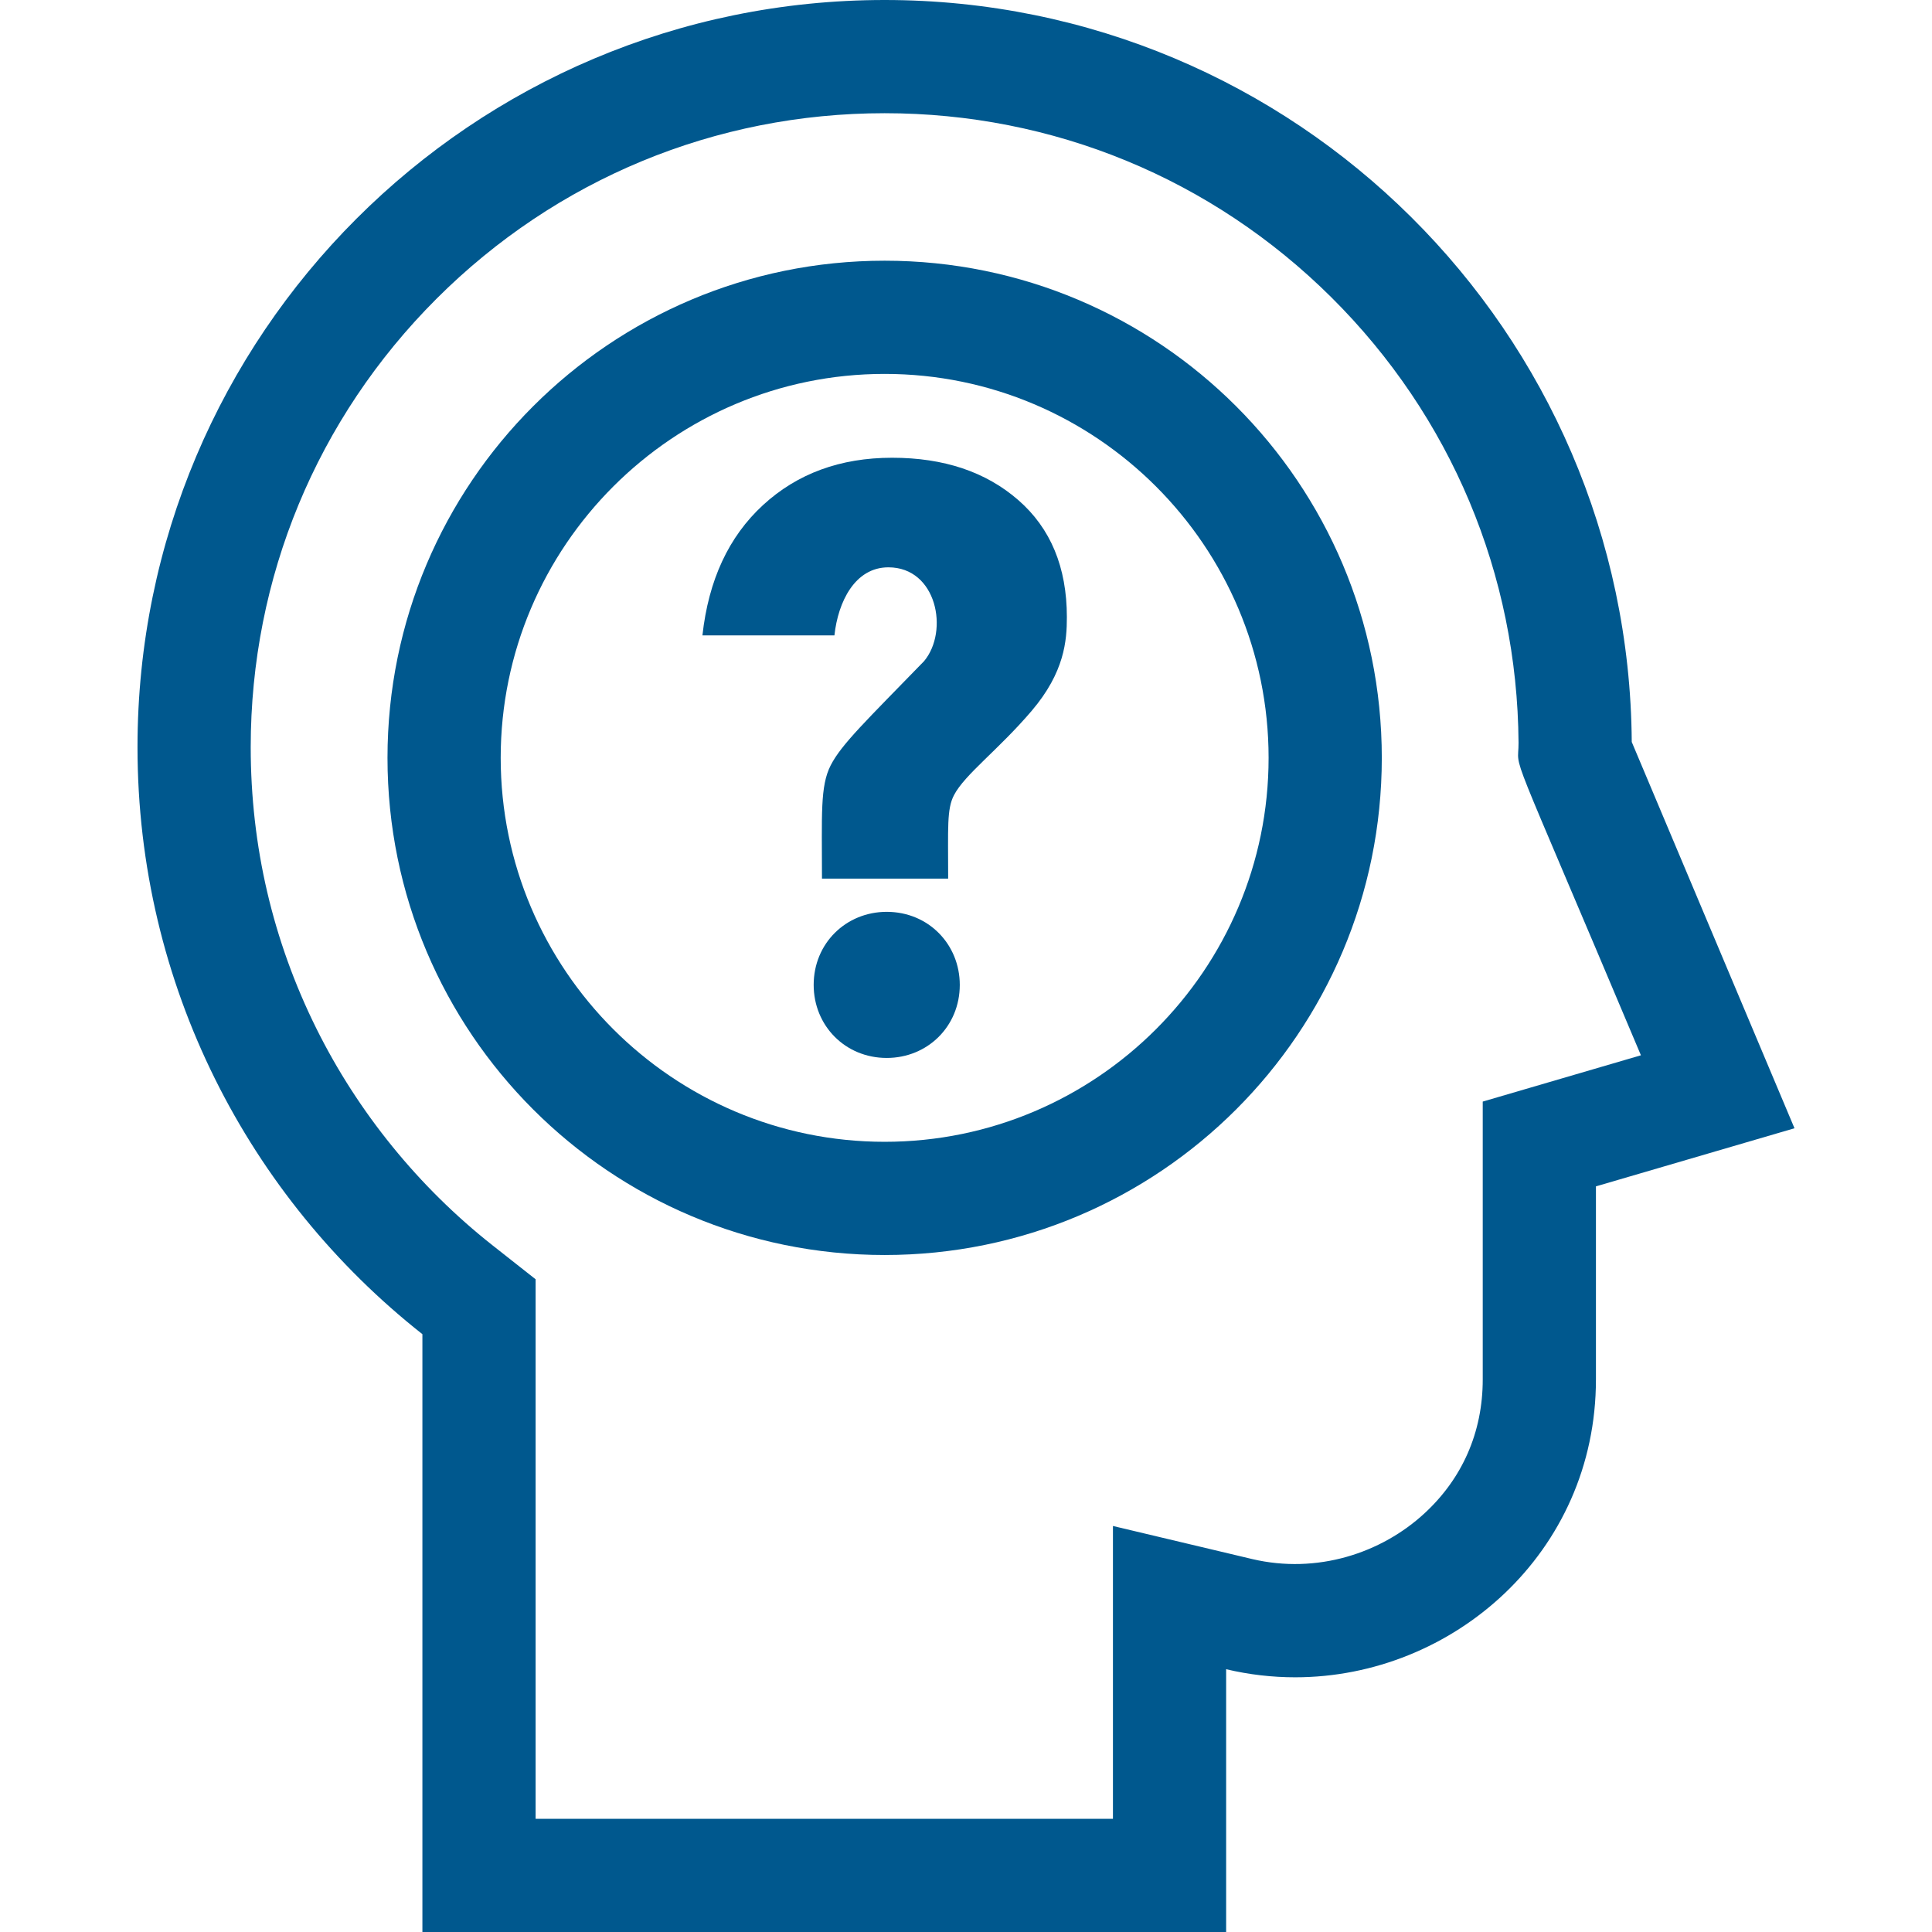 <svg class="" xml:space="preserve" style="enable-background:new 0 0 512 512" viewBox="0 0 512 512" y="0" x="0" height="512" width="512" version="1.1" xmlns:xlink="http://www.w3.org/1999/xlink" xmlns="http://www.w3.org/2000/svg"><g><path style="" data-original="#000000" fill="#00588e" d="m432.43 196.63c-.74-108.72-89.1-196.63-197.99-196.63-109.35 0-198 88.65-198 198 0 63.11 29.52 119.31 75.5 155.57v158.43h213v-69.64c6.11 1.45 12.25 2.14 18.3 2.14 41.711 0 79.7-32.971 79.7-78.94v-51.16l52.62-15.4zm-39.49 95.3v73.63c0 14.139-5.517 26.308-15.35 35.41-11.533 10.688-28.59 16.232-45.73 12.2l-36.92-8.77v77.6h-153v-142.98l-11.43-9.01c-19.53-15.4-35.68-35.28-46.69-57.49-11.53-23.26-17.38-48.33-17.38-74.52 0-44.87 17.47-87.06 49.2-118.79 31.74-31.73 73.93-49.21 118.8-49.21 44.67 0 86.72 17.34 118.41 48.82 31.66 31.47 49.27 73.38 49.58 118.01.057 8.492-4.19-4.079 32.43 82.83z" xmlns="http://www.w3.org/2000/svg"></path><path style="" data-original="#000000" fill="#00588e" d="m234.44 69.09c-72.76 0-131.75 58.98-131.75 131.75 0 72.76 58.99 131.75 131.75 131.75s131.75-58.99 131.75-131.75c0-72.77-58.99-131.75-131.75-131.75zm0 233.5c-56.1 0-101.75-45.65-101.75-101.75 0-56.11 45.65-101.75 101.75-101.75 56.11 0 101.75 45.64 101.75 101.75 0 56.1-45.64 101.75-101.75 101.75z" xmlns="http://www.w3.org/2000/svg"></path><path style="" data-original="#000000" fill="#00588e" d="m234.991 241.646c-10.795 0-19.359 8.343-19.359 19.36 0 10.797 8.342 19.359 19.359 19.359 10.795 0 19.36-8.342 19.36-19.359 0-10.72-8.276-19.36-19.36-19.36z" xmlns="http://www.w3.org/2000/svg"></path><path style="" data-original="#000000" fill="#00588e" d="m269.861 132.528c-8.58-7.48-19.729-11.22-33.439-11.22-13.716 0-25.118 4.18-34.21 12.54-9.096 8.36-14.448 19.875-16.06 34.54h34.979c.961-8.91 5.434-18.04 14.301-18.04 12.845 0 16.103 16.891 9.459 24.86-15.381 15.834-21.887 22.025-24.749 27.609-2.836 5.539-2.31 13.067-2.31 30.03h33.439c0-13.528-.383-18.405 1.539-22.11 2.845-5.494 11.773-12.012 20.57-22.33 8.758-10.272 9.35-18.67 9.35-24.86 0-13.199-4.289-23.539-12.869-31.019z" xmlns="http://www.w3.org/2000/svg"></path></g></svg>
